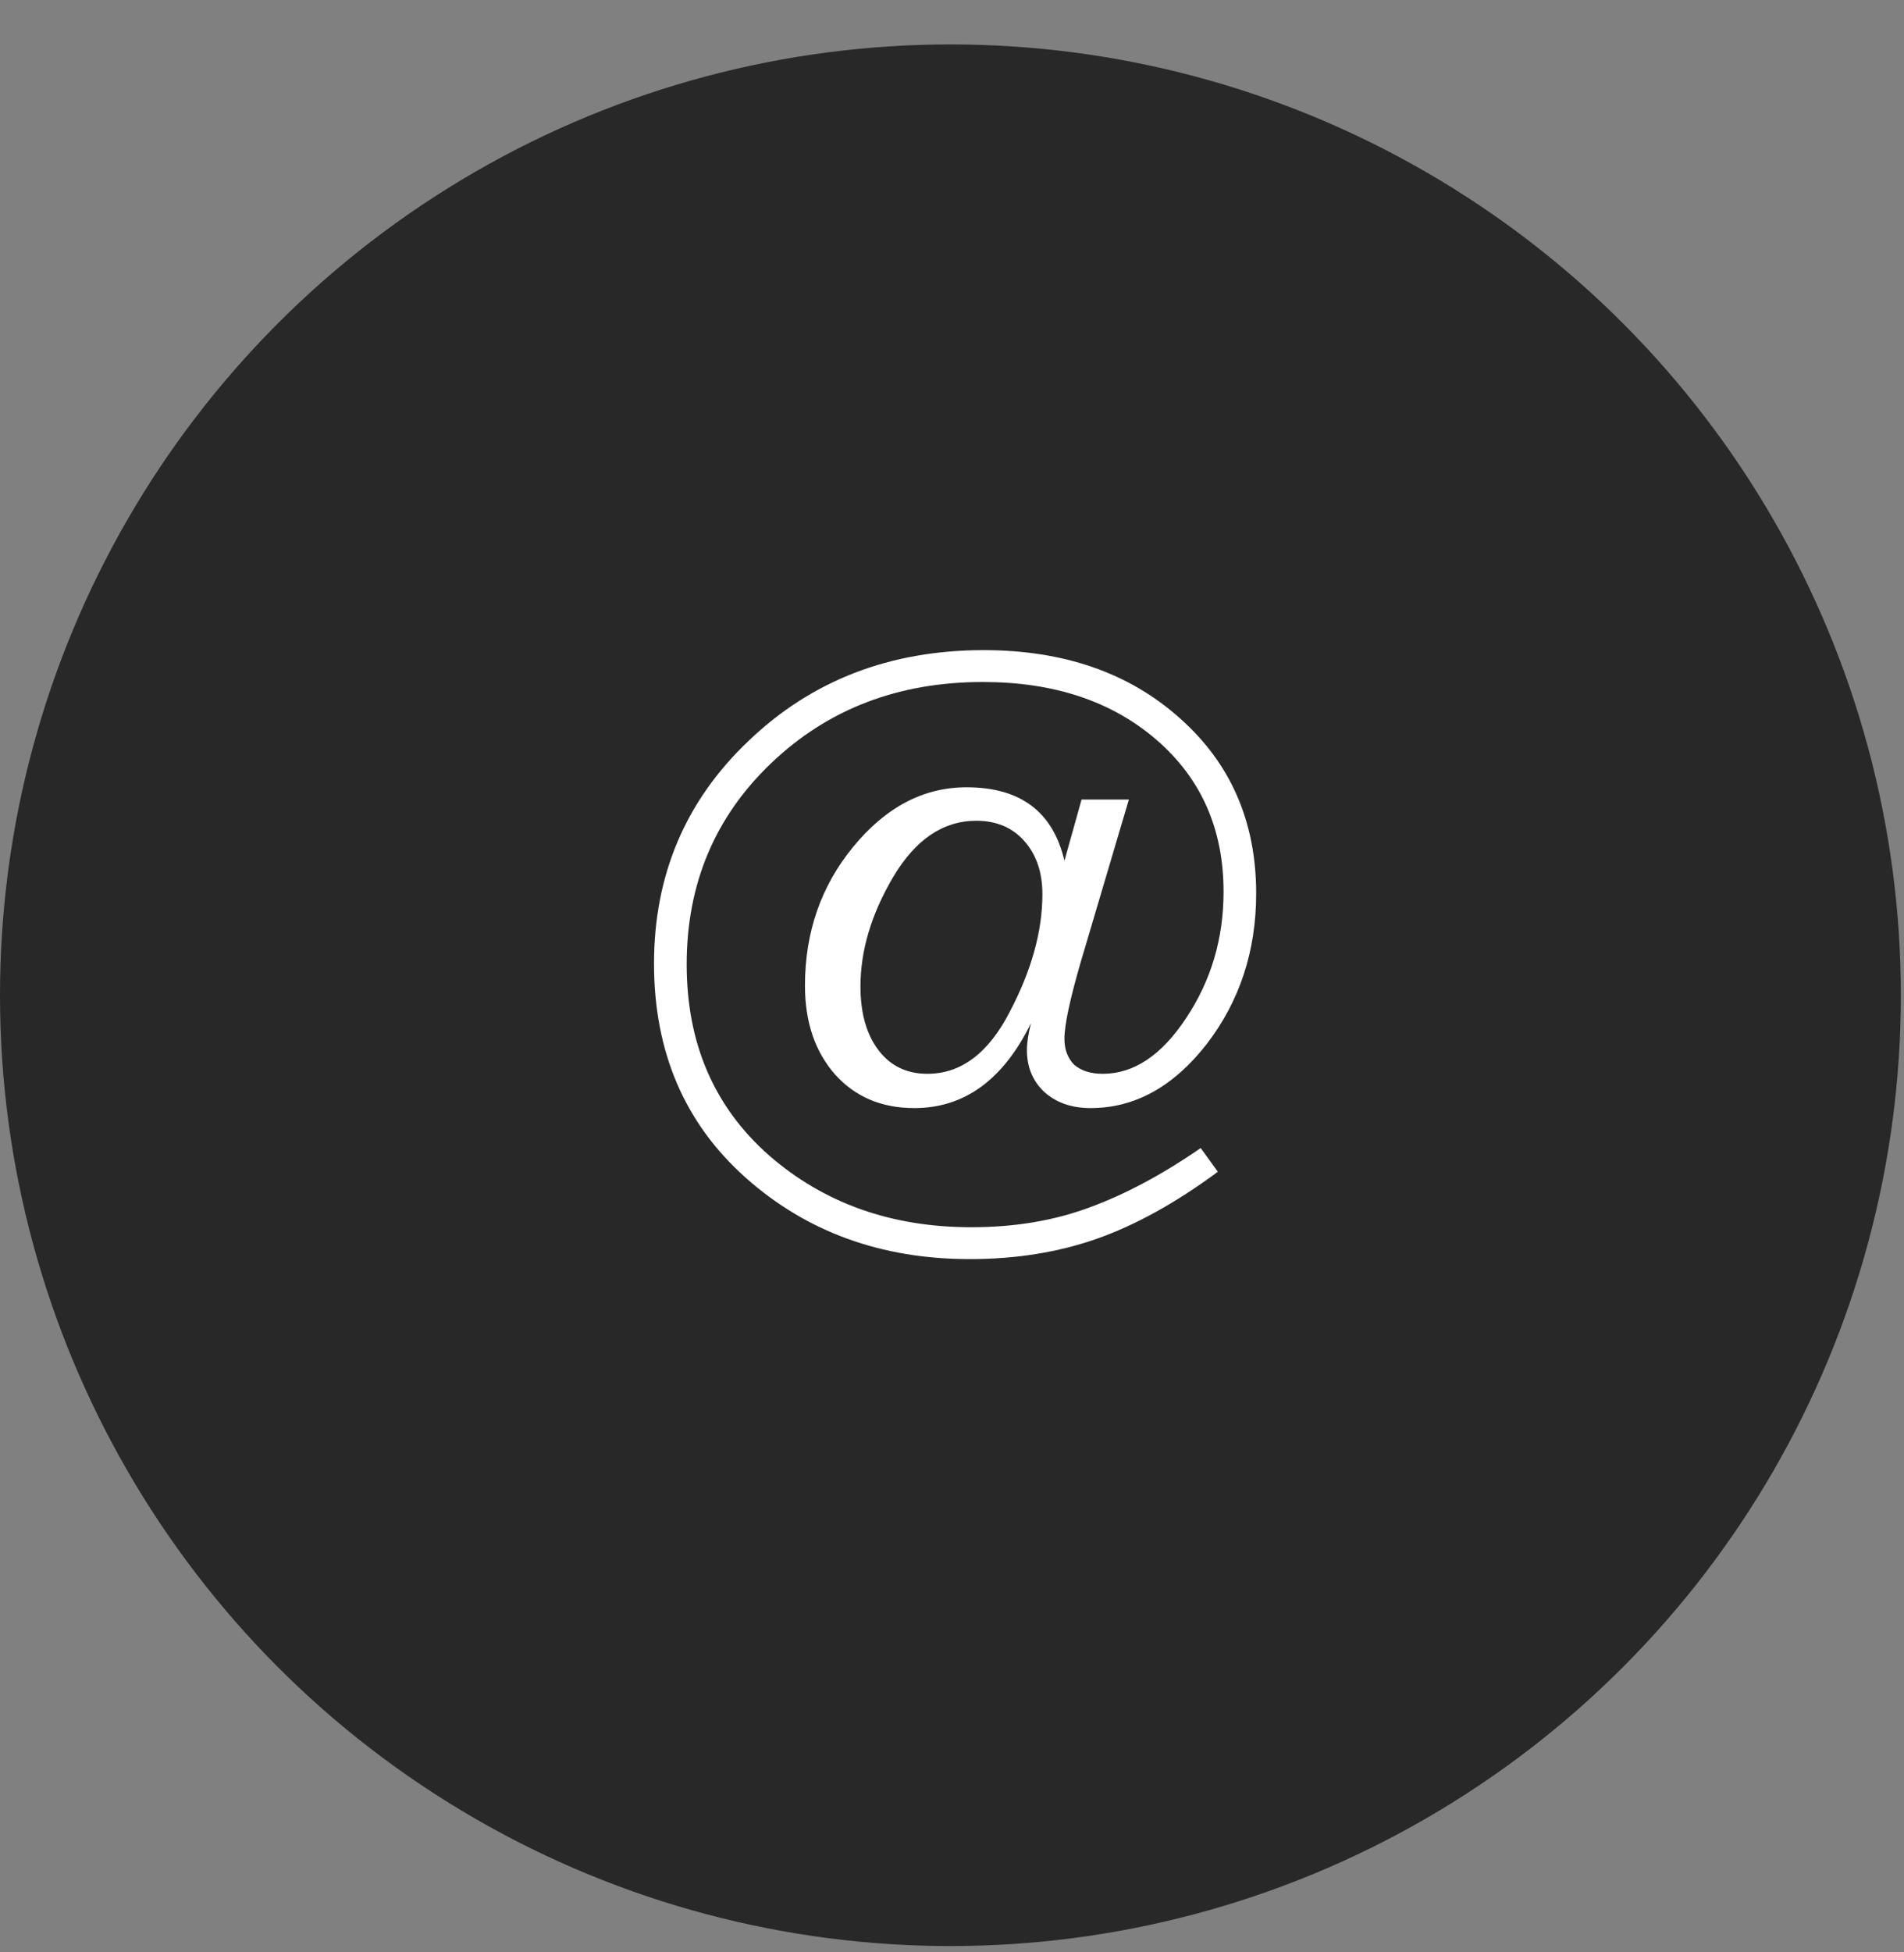 <?xml version="1.0" encoding="UTF-8"?> <svg xmlns="http://www.w3.org/2000/svg" width="40" height="41" viewBox="0 0 40 41" fill="none"><rect x="0" y="0" width="40" height="41" fill="#808080" stroke="none"/> <circle cx="19.967" cy="20.9" r="19.967" fill="#282828"></circle> <path d="M25.225 24.109L25.585 24.607C24.705 25.258 23.859 25.726 23.048 26.012C22.236 26.298 21.345 26.441 20.374 26.441C18.511 26.441 16.94 25.869 15.66 24.727C14.38 23.584 13.74 22.087 13.74 20.236C13.74 18.373 14.403 16.813 15.729 15.556C17.054 14.288 18.7 13.653 20.665 13.653C22.345 13.653 23.716 14.128 24.779 15.076C25.853 16.025 26.39 17.253 26.39 18.762C26.39 19.973 26.042 21.03 25.345 21.933C24.648 22.824 23.836 23.27 22.911 23.27C22.511 23.27 22.185 23.155 21.934 22.927C21.694 22.698 21.574 22.407 21.574 22.052C21.574 21.904 21.602 21.715 21.659 21.487C21.077 22.675 20.26 23.27 19.208 23.27C18.523 23.27 17.968 23.035 17.546 22.567C17.123 22.087 16.911 21.464 16.911 20.698C16.911 19.578 17.248 18.607 17.923 17.785C18.608 16.95 19.402 16.533 20.305 16.533C21.437 16.533 22.122 17.047 22.362 18.076L22.722 16.79H23.716L22.705 20.201C22.476 20.99 22.362 21.527 22.362 21.813C22.362 22.041 22.431 22.224 22.568 22.361C22.716 22.487 22.916 22.55 23.168 22.55C23.819 22.55 24.402 22.161 24.916 21.384C25.442 20.596 25.705 19.71 25.705 18.727C25.705 17.413 25.236 16.35 24.299 15.539C23.362 14.728 22.145 14.322 20.648 14.322C18.877 14.322 17.397 14.888 16.209 16.019C15.02 17.15 14.426 18.561 14.426 20.253C14.426 21.91 15.003 23.247 16.157 24.264C17.311 25.269 18.728 25.772 20.408 25.772C21.311 25.772 22.134 25.635 22.876 25.361C23.631 25.086 24.413 24.669 25.225 24.109ZM21.899 18.779C21.899 18.322 21.774 17.95 21.522 17.665C21.271 17.379 20.934 17.236 20.511 17.236C19.814 17.236 19.231 17.63 18.763 18.419C18.305 19.196 18.077 19.961 18.077 20.715C18.077 21.276 18.203 21.721 18.454 22.052C18.706 22.384 19.048 22.55 19.483 22.55C20.191 22.55 20.768 22.115 21.214 21.247C21.671 20.378 21.899 19.556 21.899 18.779Z" fill="white"></path> </svg> 